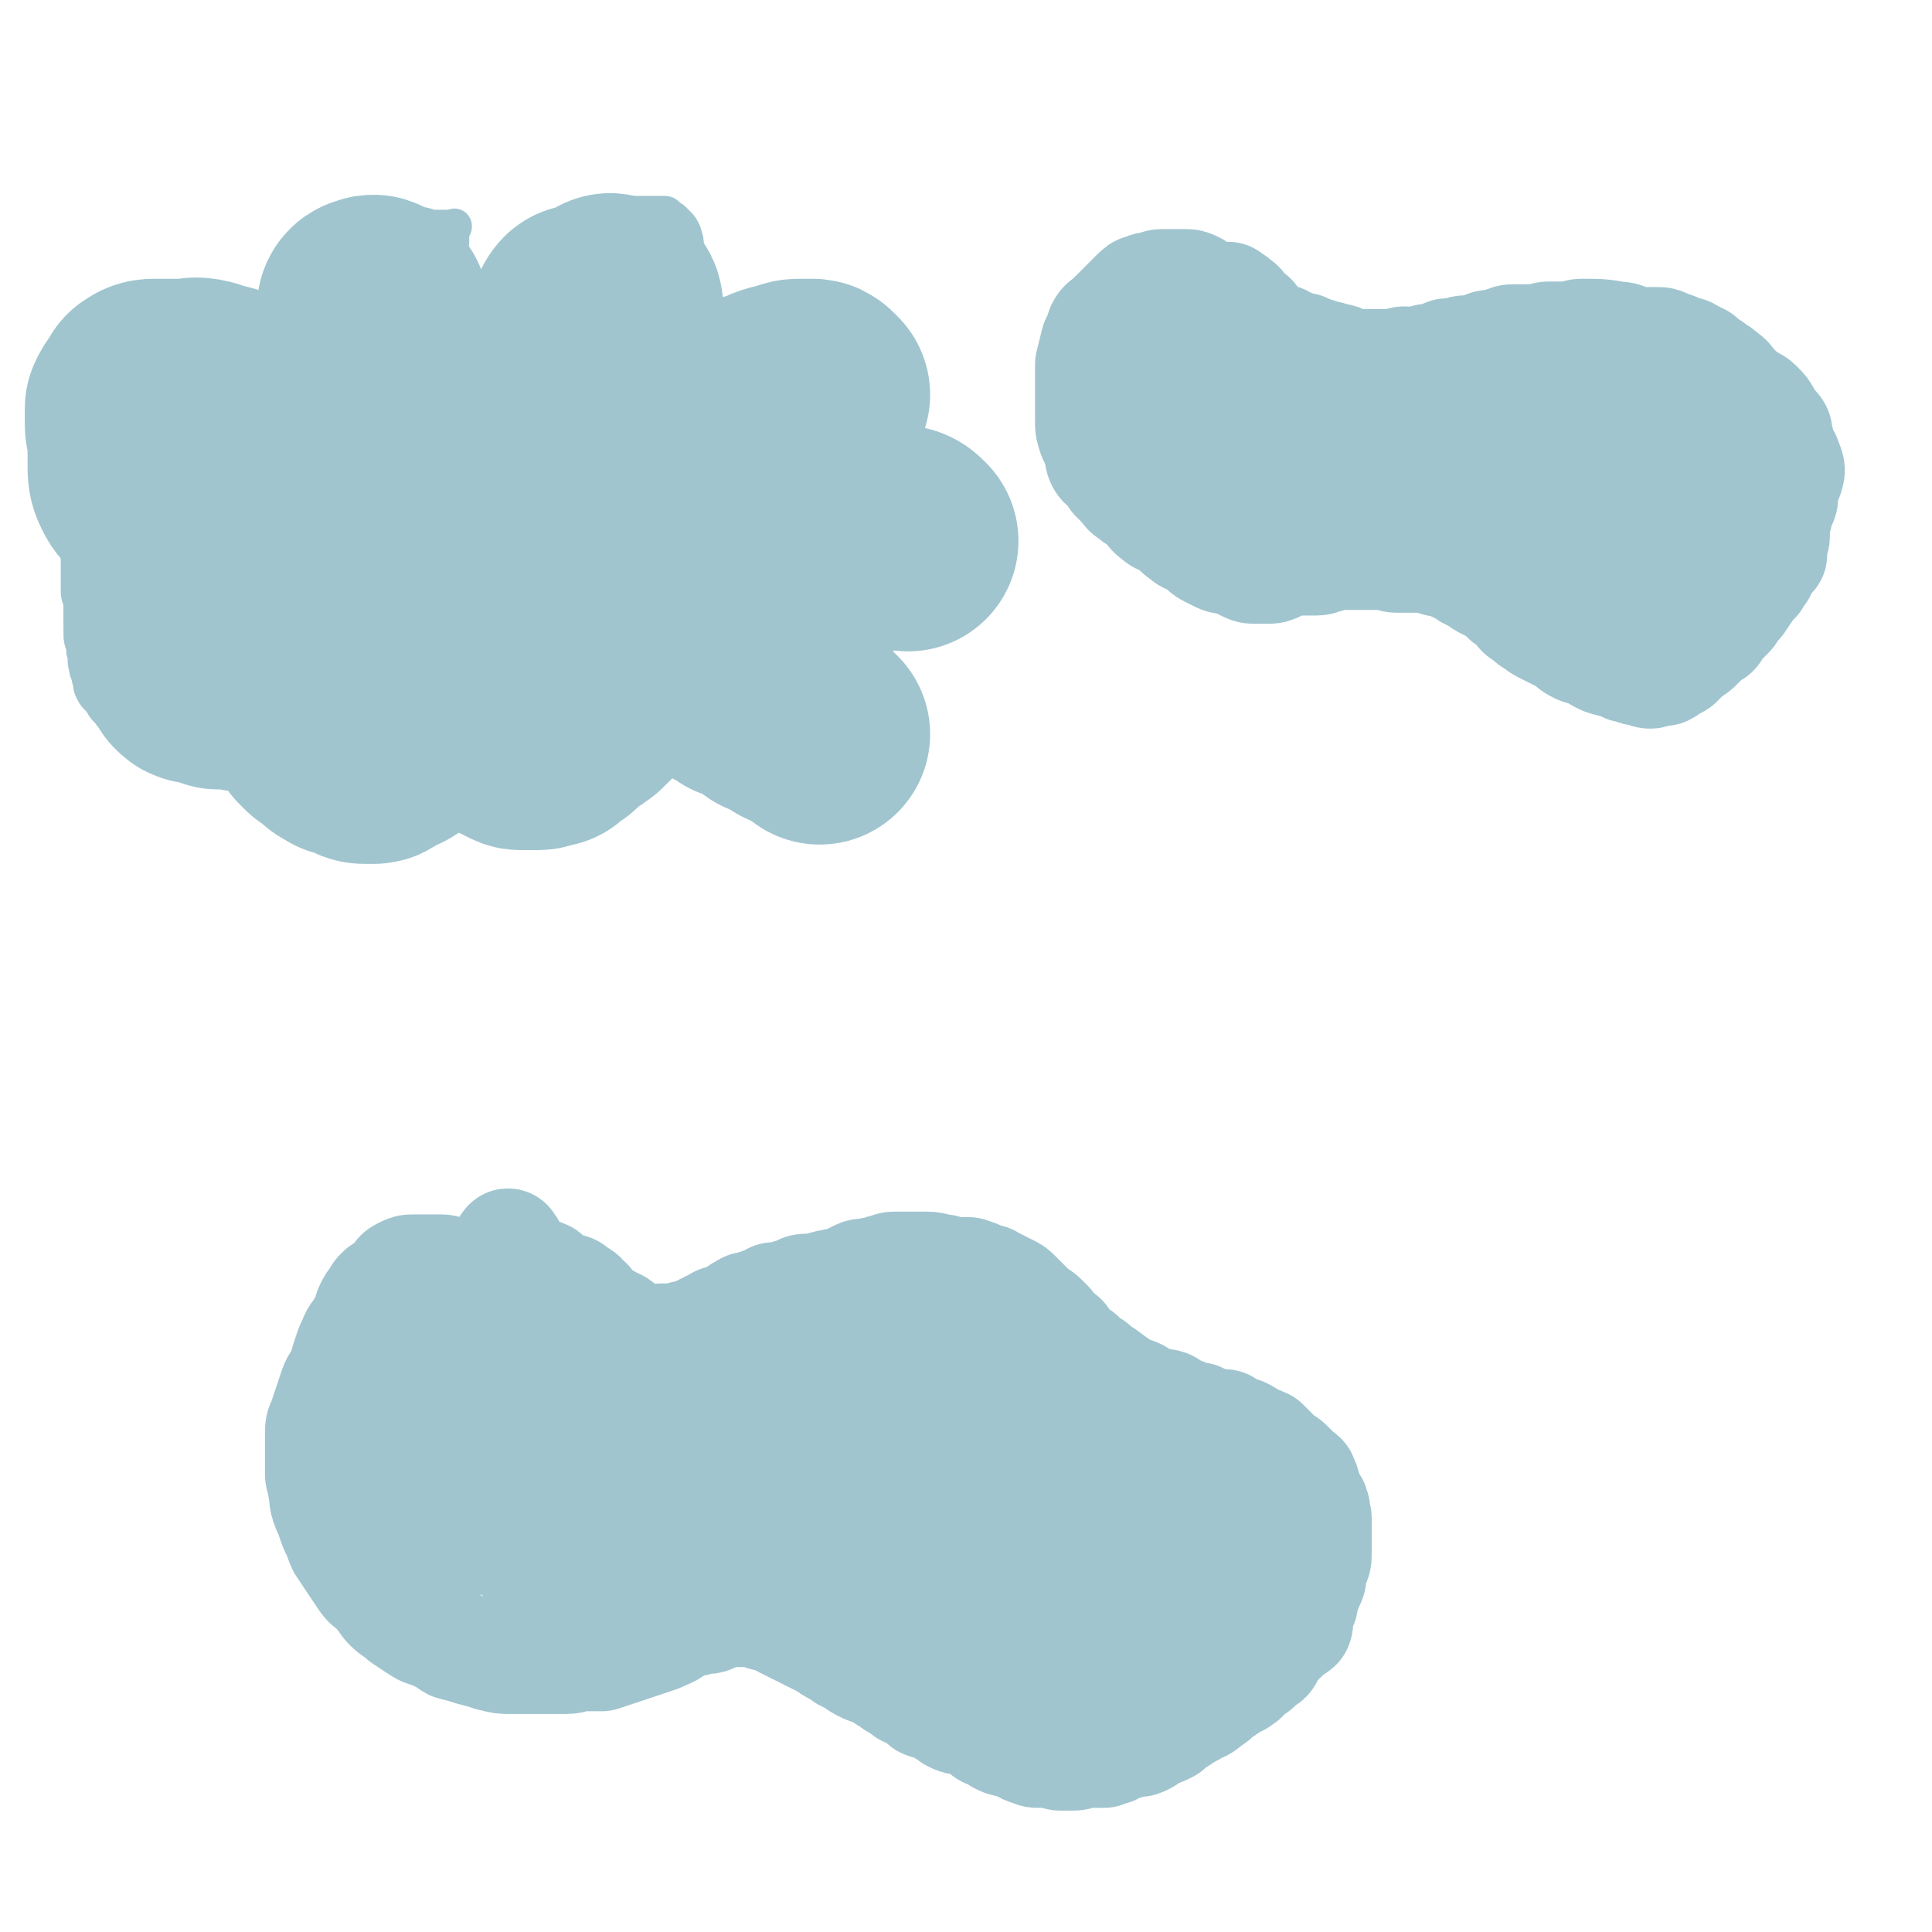 <svg viewBox='0 0 700 700' version='1.1' xmlns='http://www.w3.org/2000/svg' xmlns:xlink='http://www.w3.org/1999/xlink'><g fill='none' stroke='#A0C5CF' stroke-width='12' stroke-linecap='round' stroke-linejoin='round'><path d='M98,135c-1,-1 -1,-1 -1,-1 -1,-1 -1,-1 -2,-2 -1,-1 -1,-1 -1,-2 -1,-1 0,-1 0,-2 0,-2 -1,-3 0,-5 3,-6 4,-6 7,-13 2,-4 0,-5 1,-9 1,-3 3,-3 5,-5 3,-3 3,-3 6,-6 4,-2 4,-3 8,-4 2,-1 2,1 5,0 5,-1 5,-2 10,-3 3,-1 3,-1 6,-1 3,0 3,0 6,0 2,0 2,-1 4,-1 3,0 3,1 5,1 1,0 1,0 3,0 1,0 1,0 3,0 1,0 2,-1 2,0 0,1 -1,1 -1,2 0,2 0,2 0,4 0,1 -1,1 -1,3 0,2 0,2 -1,5 0,1 0,1 -1,3 0,2 0,2 -1,4 -1,2 -1,2 -1,4 -1,0 -1,0 -1,1 0,0 0,1 0,2 0,0 0,0 0,1 0,0 0,0 0,1 0,0 0,0 0,1 1,0 1,0 2,1 1,0 1,0 2,-1 2,0 2,-1 4,-2 2,-1 2,-1 5,-3 3,-2 3,-2 7,-4 3,-3 3,-3 7,-6 3,-3 3,-3 7,-5 3,-3 3,-3 6,-5 3,-3 3,-3 6,-5 3,-2 3,-2 6,-4 2,-1 2,-1 5,-2 3,0 3,-1 6,-1 3,0 3,1 5,1 3,0 3,0 6,0 2,0 2,0 5,0 2,0 2,0 4,0 1,0 1,1 3,2 1,1 1,1 2,2 1,1 1,1 2,3 1,3 1,3 1,5 0,4 0,4 -1,7 -1,4 -1,4 -2,7 0,4 0,4 -1,7 -1,3 -1,3 -2,6 -1,4 -1,3 -3,6 0,3 0,3 -1,5 -1,1 -1,1 -2,3 0,0 -1,0 -1,1 0,0 0,0 0,1 0,0 0,0 0,1 0,0 0,0 0,0 0,0 0,0 1,0 1,0 1,0 2,0 1,0 1,0 2,-1 2,-1 2,-1 4,-2 2,-1 2,-1 5,-2 3,-1 3,-1 7,-3 4,-2 4,-2 8,-4 3,-1 3,-2 6,-3 2,-1 2,-1 5,-2 3,-1 3,-1 6,-2 2,-1 2,-1 5,-1 3,0 3,0 6,0 3,0 3,0 5,0 3,0 3,0 5,1 3,1 3,1 5,2 2,1 2,1 4,2 3,1 3,1 5,2 2,1 2,1 3,3 1,2 1,2 2,4 1,2 1,2 2,3 1,2 2,1 2,3 1,1 0,2 0,3 0,2 1,2 1,4 0,1 0,1 -1,2 -1,1 -1,1 -1,2 -1,1 -1,1 -1,2 -1,2 -1,2 -2,3 -1,1 -1,1 -2,2 -1,2 -1,2 -2,3 -1,1 -1,1 -2,1 -2,2 -2,2 -4,3 -2,1 -2,0 -4,1 -2,1 -2,1 -4,2 -2,1 -2,1 -5,2 -1,1 -2,0 -3,1 -3,1 -3,2 -6,2 -1,1 -1,0 -2,0 -2,0 -3,0 -4,0 -1,0 -1,1 -2,1 -1,0 -1,0 -1,0 -1,0 -1,0 -1,0 -1,0 -2,0 -2,0 0,0 0,-1 1,-1 2,0 2,0 4,0 2,0 2,-1 4,-1 2,-1 2,0 5,-1 2,0 2,-1 4,-1 3,0 3,1 6,1 3,1 3,0 6,0 4,0 4,1 7,1 4,1 4,1 7,1 4,1 4,0 7,0 2,0 2,1 4,2 2,1 2,2 4,3 1,1 1,0 2,1 2,1 2,1 2,3 1,2 1,2 1,4 1,2 1,2 1,5 0,3 0,3 0,5 0,3 0,3 -1,6 -1,4 0,4 -1,7 -2,4 -2,3 -4,6 -2,3 -2,4 -3,6 -3,4 -3,4 -5,7 -2,2 -2,2 -4,4 -1,2 -1,2 -3,4 0,1 0,1 -2,2 -1,0 -1,0 -2,1 -1,0 -1,0 -3,-1 -1,0 -1,0 -2,-1 -1,0 -1,-1 -3,-2 -1,-1 -1,-1 -3,-2 -1,-1 -1,-1 -3,-2 -1,-1 -1,0 -2,-2 -1,0 -1,-1 -2,-2 -1,-1 -1,-1 -3,-2 -1,0 -1,0 -2,-1 -1,0 -1,0 -2,0 -1,-1 -1,-1 -2,-2 0,0 0,0 -1,-1 0,0 0,0 -1,-1 0,0 0,0 -1,0 0,0 -1,0 0,0 0,0 1,0 2,0 0,0 0,0 1,1 1,0 2,0 3,1 1,1 1,1 3,3 1,1 2,0 4,2 1,1 1,2 3,3 1,2 1,2 3,4 1,2 1,2 2,4 0,1 1,1 1,2 1,1 1,1 1,3 0,2 -1,2 -1,4 0,2 0,2 -1,4 -1,3 -1,3 -3,5 -2,4 -2,4 -4,7 -2,3 -2,3 -5,7 -2,3 -2,3 -6,6 -3,2 -3,2 -6,5 -4,2 -3,3 -7,5 -2,1 -2,1 -5,2 -2,1 -2,0 -5,1 -2,1 -2,1 -5,1 -2,0 -2,0 -5,-1 -2,-1 -2,-1 -4,-2 -2,-1 -2,-1 -4,-2 -2,-2 -2,-2 -4,-4 -2,-1 -2,-1 -4,-3 -2,-2 -1,-2 -3,-5 -1,-2 -1,-2 -3,-4 -1,-2 -2,-2 -3,-4 -1,-2 0,-2 -1,-4 0,-1 0,-1 -1,-3 0,-1 -1,-1 -1,-2 0,0 0,0 0,-1 0,0 0,0 0,0 0,0 -1,0 -1,0 0,1 0,1 0,1 0,1 0,1 0,1 0,2 0,2 -1,3 -1,2 -1,2 -2,4 -1,2 -1,2 -2,4 -1,2 -1,2 -3,4 -3,3 -3,3 -5,5 -3,3 -3,3 -5,5 -3,2 -3,2 -5,4 -3,2 -3,2 -5,4 -2,2 -2,2 -4,3 -2,1 -2,1 -4,2 -2,1 -2,1 -4,2 -2,1 -2,1 -3,1 -2,0 -2,0 -3,0 -2,0 -2,0 -4,-1 -3,-1 -3,-2 -4,-3 -2,-2 -2,-2 -3,-5 -2,-2 -2,-2 -3,-5 -1,-3 -1,-3 -2,-7 -1,-3 -1,-3 -1,-7 0,-3 0,-3 0,-6 0,-3 1,-3 1,-6 1,-2 0,-2 1,-5 1,-1 1,-1 2,-2 1,-2 0,-2 1,-3 0,-1 1,-1 1,-2 0,-1 0,-1 0,-1 0,0 1,0 2,0 0,0 0,0 0,0 0,1 0,1 0,2 0,1 1,1 1,2 0,2 0,2 0,3 1,6 1,6 1,11 0,5 0,5 -1,9 -1,4 -1,4 -2,7 -2,3 -3,4 -6,6 -3,2 -3,1 -6,2 -3,1 -3,1 -6,2 -3,1 -3,2 -6,2 -2,1 -2,0 -5,0 -3,0 -3,1 -6,1 -3,0 -4,0 -6,-1 -4,-1 -3,-2 -6,-4 -3,-1 -3,0 -6,-1 -3,-1 -3,0 -6,-1 -3,-1 -2,-2 -5,-3 -1,-1 -2,-1 -3,-1 -3,-2 -3,-2 -6,-3 -1,-1 -1,-2 -1,-3 -2,-2 -2,-2 -4,-4 -1,-2 -1,-2 -2,-4 -2,-3 -1,-3 -2,-5 -1,-3 -1,-3 -2,-5 -1,-2 -1,-3 -2,-5 0,-2 -1,-2 -1,-5 -1,0 0,0 0,-1 0,-1 0,-1 1,-3 0,-1 0,-1 0,-3 0,0 0,0 0,-1 0,0 0,0 1,0 1,-1 1,-1 2,-1 0,-1 0,0 1,0 0,0 0,-1 1,-1 0,0 1,0 2,1 1,0 1,0 2,0 1,0 1,0 2,1 0,0 0,0 1,0 0,0 0,0 1,1 0,1 1,1 1,2 0,1 0,1 0,2 0,2 -1,1 -2,3 -1,3 -1,3 -2,5 -2,3 -2,3 -4,5 -1,2 -2,2 -4,4 -2,2 -2,2 -4,4 -2,2 -2,2 -4,4 -3,1 -3,1 -5,2 -2,1 -2,1 -4,1 -3,0 -3,0 -6,0 -3,0 -3,0 -5,0 -3,0 -3,0 -5,0 -3,0 -3,0 -5,-1 -2,-1 -2,-1 -5,-2 -2,-1 -3,-1 -5,-2 -1,-1 -1,-1 -3,-3 -1,-1 -1,-2 -3,-4 -1,-1 -1,-1 -2,-3 -1,-2 0,-2 -1,-4 0,-2 -1,-2 -1,-4 -1,-3 0,-3 -1,-6 0,-3 -1,-3 -1,-6 0,-3 0,-3 0,-6 0,-2 0,-2 0,-5 0,-2 -1,-2 -1,-5 0,-3 0,-3 0,-6 0,-3 0,-3 0,-6 0,-2 1,-2 1,-4 0,-2 -1,-2 0,-5 0,-1 1,-1 2,-3 1,-1 0,-1 1,-3 1,-2 1,-2 2,-3 1,-1 1,-1 3,-2 1,-1 1,-1 3,-2 2,-1 2,0 4,-1 1,0 1,0 3,-1 1,-1 1,0 3,-1 1,0 1,-1 3,-1 1,0 1,0 2,0 2,0 1,-1 3,-1 1,0 1,0 2,0 2,0 2,0 3,0 2,0 2,0 3,0 1,0 1,0 2,0 1,0 1,0 2,0 1,0 1,0 2,0 1,0 1,0 2,0 1,0 1,0 2,0 1,0 1,0 1,0 1,0 1,0 2,0 1,0 1,0 1,0 1,0 1,0 1,0 1,0 1,0 1,0 '/><path d='M73,177c-1,-1 -1,-1 -1,-1 -2,-1 -2,-2 -4,-2 -1,-1 -2,0 -3,0 -1,0 -1,-1 -2,-1 -2,-1 -2,-1 -3,-1 -2,-1 -3,0 -4,-1 -2,-1 -1,-2 -3,-3 -2,-2 -3,-1 -4,-2 -4,-3 -4,-4 -8,-8 -2,-2 -2,-2 -3,-6 -2,-3 -1,-3 -2,-7 0,-2 0,-2 0,-5 0,-2 0,-2 0,-5 0,0 1,0 1,-1 3,-4 3,-4 5,-8 0,-1 -1,-1 -1,-2 0,0 0,0 0,0 1,0 1,0 1,-1 1,-1 1,-2 2,-3 0,-1 1,0 1,0 2,0 2,-1 3,-1 1,-1 1,-1 3,-1 1,-1 1,-1 1,-1 1,-1 1,0 2,0 2,0 2,-1 3,-1 2,0 2,0 3,0 2,0 2,0 4,0 1,0 1,1 2,1 3,1 3,0 5,0 1,0 1,0 3,0 '/></g>
<g fill='none' stroke='#A0C5CF' stroke-width='80' stroke-linecap='round' stroke-linejoin='round'><path d='M138,148c-1,-1 -1,-1 -1,-1 -1,-1 -1,-2 -1,-2 0,0 1,0 1,0 10,0 10,0 20,1 6,1 6,1 13,3 6,1 7,0 12,3 2,1 3,2 4,5 1,4 1,5 0,10 -1,4 -1,4 -4,8 -2,4 -2,4 -5,7 -2,3 -2,3 -5,5 -3,2 -3,1 -6,2 -2,1 -2,2 -4,2 -2,0 -3,0 -5,-1 -2,-2 -2,-2 -3,-5 -1,-4 0,-4 -1,-7 -1,-3 -2,-3 -2,-6 -1,-2 -1,-3 0,-5 1,-2 1,-2 3,-4 4,-2 4,-2 9,-3 4,-1 4,-1 8,0 2,1 2,1 4,3 0,1 0,2 0,3 0,1 -1,1 -1,2 -1,1 -1,1 -2,1 0,1 0,1 -1,1 0,0 0,-1 0,-1 -1,0 -2,0 -2,0 -1,0 -1,-1 -2,-1 -1,-1 -1,-1 -1,-2 -1,0 0,-1 -1,-2 0,0 0,0 -1,0 0,0 0,0 -1,-1 0,0 0,0 0,-1 -1,-1 -1,-1 -1,-1 -1,-1 0,-1 0,-1 0,-1 -1,-1 -1,-1 -1,-1 -1,-1 -1,-2 0,-1 0,-1 0,-3 0,-1 -1,-1 -1,-2 0,-2 0,-2 0,-3 0,-1 0,-1 0,-3 0,-1 -1,-1 -2,-2 -1,-2 -1,-2 -2,-3 0,-1 0,-1 -1,-2 -1,-1 -1,0 -2,-1 0,0 -1,0 -1,-1 0,0 0,-1 1,-1 0,0 0,0 0,0 '/><path d='M137,112c-1,-1 -1,-1 -1,-1 -1,-1 -1,0 -2,0 -1,0 -1,1 -1,1 '/><path d='M202,137c-1,-1 -2,-1 -1,-1 0,-1 1,-1 1,-1 0,0 0,0 0,-1 0,-1 0,-1 0,-2 0,-1 1,-1 1,-2 0,-1 0,-1 1,-2 0,-1 0,-1 1,-1 0,0 0,0 1,0 0,-1 -1,-1 -1,-2 0,-1 1,0 1,-1 0,-1 0,-1 0,-2 0,0 0,0 1,-1 0,0 0,0 0,0 1,-1 1,-1 2,-1 0,-1 0,-1 0,-1 0,-1 1,0 1,-1 0,0 0,0 0,0 0,-1 0,-1 0,-2 0,-1 1,-2 1,-2 0,0 0,1 0,1 0,1 0,1 0,1 0,1 -1,1 -1,1 0,0 0,0 0,1 0,0 0,1 0,0 0,0 0,-1 1,-1 1,0 1,0 2,0 1,0 0,-1 1,-1 0,0 1,0 1,0 0,0 0,-1 0,-1 0,-1 0,-1 0,-1 1,0 1,0 2,0 0,0 0,0 1,-1 1,0 1,0 1,-1 1,0 1,-1 1,-1 1,-1 1,-1 1,-1 1,0 1,1 1,1 0,1 -1,0 -1,1 -1,1 -1,1 -1,2 -1,1 -1,1 -1,2 -2,2 -2,2 -3,4 -2,3 -2,3 -2,5 -1,2 0,3 -1,5 -1,2 -2,1 -3,4 -1,1 0,1 -1,3 -1,1 -1,0 -2,1 -1,1 -1,1 -1,1 0,1 0,1 0,2 0,0 0,0 -1,0 -1,0 -1,0 -1,0 -1,0 -1,0 -1,1 0,0 0,1 0,1 0,1 -1,1 -1,1 0,1 0,1 0,1 0,0 1,0 1,0 '/><path d='M297,143c-1,-1 -1,-1 -1,-1 -1,-1 -1,-1 -2,-1 -1,0 -1,0 -1,0 -1,0 -1,0 -2,0 -3,0 -3,0 -5,1 -5,1 -5,1 -9,3 -4,1 -4,1 -7,2 -3,1 -3,0 -5,1 -2,1 -2,2 -4,2 -2,2 -2,2 -4,2 -1,1 -1,-1 -1,-1 -1,0 -1,1 -2,1 -1,1 -1,1 -2,1 0,0 0,0 0,0 -1,0 -1,0 -2,0 0,0 0,0 -1,1 0,0 0,0 -1,1 -1,0 -1,0 -2,1 -1,0 -1,1 -2,2 0,0 0,0 0,0 '/><path d='M329,196c-1,-1 -1,-1 -1,-1 -1,-1 -2,-1 -3,-1 -1,0 -1,-1 -3,-1 -2,0 -2,0 -5,0 -5,0 -5,0 -10,0 -3,0 -3,1 -7,1 -6,1 -6,0 -12,0 -4,0 -4,0 -9,0 -4,0 -4,0 -8,0 -3,0 -3,0 -6,0 -3,0 -3,0 -6,0 -2,0 -2,0 -4,-1 '/><path d='M297,266c-1,-1 -1,-1 -1,-1 -2,-1 -2,-1 -3,-2 -1,-1 -1,-1 -2,-1 -1,-1 -1,0 -2,-1 -3,-1 -2,-1 -4,-2 -3,-2 -3,-2 -6,-3 -3,-2 -3,-3 -6,-5 -2,-1 -2,0 -5,-1 -2,-2 -2,-2 -5,-3 -2,-1 -2,-1 -4,-2 -2,-2 -2,-1 -5,-3 -1,-1 -1,-2 -2,-3 -2,-2 -2,-2 -3,-3 -2,-3 -2,-3 -4,-5 '/><path d='M241,211c-1,-1 -1,-1 -1,-1 -2,-1 -2,0 -3,0 -1,0 -1,0 -1,0 0,0 0,1 0,1 -1,2 -2,2 -3,4 0,1 0,1 0,3 0,2 -1,2 -1,3 -1,6 -1,6 -2,12 -1,3 -1,3 -3,7 0,2 0,2 -1,4 0,0 0,1 -1,1 0,0 0,0 -1,0 0,0 0,0 -1,1 0,1 0,1 -1,2 0,0 -1,0 -2,1 -1,0 -1,1 -2,2 -1,1 -1,1 -2,2 -1,1 -1,1 -2,2 -1,1 -1,1 -2,2 -2,1 -1,1 -3,2 -1,0 -1,0 -2,1 -1,1 -1,1 -2,2 -1,1 -1,1 -2,2 -1,0 -1,0 -2,1 -1,1 -1,1 -2,2 -1,0 -1,0 -2,0 -1,0 -1,1 -2,1 -1,0 -1,0 -2,0 0,0 0,0 -1,0 -1,0 -1,0 -3,0 -1,0 -1,0 -2,-1 -1,0 -1,0 -2,-1 -1,0 -1,0 -2,-1 -2,-1 -2,-1 -4,-2 -1,-1 -1,-1 -3,-2 -1,-1 -1,0 -3,-1 0,-1 0,-1 -1,-2 -1,-1 -1,-1 -1,-1 -1,-1 -1,-1 -1,-2 -1,-1 -1,-1 -1,-1 -1,-1 -1,-1 -1,-2 0,-1 -1,-1 -1,-2 0,0 0,-1 0,-1 0,0 -1,0 -1,0 0,0 0,-1 0,-1 0,-1 -1,-1 -1,-1 -1,-1 -1,-1 -1,-1 -1,-1 0,-1 0,-1 0,-1 -1,-1 -1,-1 0,0 0,0 0,0 0,-1 -1,-1 -1,-1 -1,0 0,-1 -1,-1 0,0 0,0 0,0 -1,0 -1,0 -2,1 -1,1 -1,1 -1,2 -1,0 -1,0 -2,1 -1,1 0,2 -1,3 0,1 -1,1 -1,2 -1,1 0,1 -1,2 -1,1 -1,1 -2,2 -1,1 -1,1 -1,2 -1,2 0,2 -1,3 0,1 -1,0 -1,1 -1,1 0,2 -1,3 -1,1 -1,0 -2,1 -1,1 -1,1 -1,2 -1,1 0,2 -1,2 -1,1 -1,0 -2,0 -1,0 -1,1 -1,1 -1,1 -1,0 -2,1 -1,0 -1,1 -1,1 -1,1 -1,1 -2,1 -1,0 -1,0 -2,0 -2,0 -2,0 -3,-1 -2,-1 -2,-1 -3,-1 -2,-1 -2,0 -3,-1 -2,-1 -2,-1 -3,-2 -1,-1 -1,-1 -2,-2 -1,-1 -1,-1 -2,-1 -1,-1 -1,-1 -2,-2 -1,-2 -1,-2 -2,-3 -1,-2 -2,-2 -2,-3 -1,-2 0,-2 -1,-5 0,-1 -1,-1 -1,-3 0,0 0,0 0,0 0,-2 0,-2 0,-4 0,0 0,0 0,0 0,-2 0,-2 0,-4 0,-1 1,0 1,-1 0,-1 0,-1 0,-1 0,-1 1,-1 1,-2 1,-1 1,-1 1,-2 0,-1 0,-1 0,-1 0,-1 1,-1 1,-1 0,-1 0,-1 0,-1 -1,1 -1,1 -1,2 -2,1 -1,2 -3,3 -1,2 -1,2 -2,3 -3,3 -3,3 -6,5 -1,0 -2,0 -4,1 -1,0 -1,1 -3,1 -2,0 -2,0 -4,0 -2,0 -2,0 -4,-1 -3,0 -3,0 -7,0 -2,-1 -2,-1 -4,-2 -2,0 -2,0 -3,0 -1,0 -1,0 -2,-1 0,0 0,0 0,-1 -1,-1 -1,-1 -1,-1 -1,-1 -1,-1 -1,-1 -1,-1 0,-1 -1,-2 0,-1 0,-1 -1,-2 0,-1 0,-2 0,-3 0,-1 0,-1 -1,-3 0,-1 0,-1 -1,-2 0,-1 0,-1 0,-2 0,-1 -1,-1 -1,-2 0,0 0,0 0,-1 0,-1 0,-1 0,-2 0,-1 1,-1 1,-2 0,-1 0,-1 0,-2 0,-1 0,-1 1,-2 0,-1 0,-1 1,-2 1,-1 1,-1 2,-2 0,-1 0,-1 1,-2 0,-1 0,-1 1,-2 1,-1 1,-1 2,-2 0,-1 0,-1 1,-2 1,-1 1,-1 2,-2 1,-1 1,-1 2,-2 2,-1 2,-1 4,-2 1,0 1,0 3,0 2,0 2,-1 4,-1 2,0 2,1 5,1 2,0 2,0 4,0 2,0 2,0 4,0 2,0 2,1 5,1 1,0 1,0 2,0 0,0 0,0 1,1 1,1 0,1 1,2 0,0 1,0 2,0 0,0 0,1 -1,1 -1,1 -2,0 -3,0 -1,0 -1,-1 -2,-1 -1,-1 -2,0 -3,-1 -5,-2 -5,-2 -10,-4 -4,-2 -4,-1 -7,-3 -3,-1 -3,-2 -6,-3 -3,-2 -3,-2 -6,-3 -4,-1 -4,-1 -8,-2 -3,-1 -3,-1 -6,-3 -3,-2 -3,-2 -6,-4 -2,-2 -2,-2 -3,-4 -1,-2 -1,-3 -1,-5 0,-3 0,-3 0,-5 0,-3 0,-3 0,-5 0,-3 -1,-3 -1,-5 0,-2 0,-2 0,-3 0,-2 0,-2 0,-3 1,-2 1,-2 2,-3 1,-1 1,-1 2,-1 0,-1 -1,-2 0,-2 1,-1 2,-1 3,-1 2,0 2,0 3,0 4,0 4,0 8,0 3,0 3,-1 7,0 3,1 3,1 7,2 3,1 3,1 6,2 3,1 3,1 6,2 2,1 2,1 4,2 1,1 1,1 2,1 '/></g>
<g fill='none' stroke='#A0C5CF' stroke-width='40' stroke-linecap='round' stroke-linejoin='round'><path d='M185,452c-1,-1 -1,-2 -1,-1 -1,0 0,1 0,3 0,1 0,1 0,3 0,1 0,1 0,3 0,1 0,1 0,2 0,2 1,2 1,4 0,2 0,2 1,3 0,2 1,2 2,3 1,2 0,2 2,4 1,1 2,1 4,3 4,3 3,4 8,7 3,1 3,0 6,1 3,1 2,1 5,2 2,0 2,0 5,0 0,0 0,0 1,0 1,0 1,0 2,0 1,0 1,0 3,0 2,0 2,0 4,-1 2,0 2,0 4,-1 2,-1 2,0 4,-1 2,0 2,-1 4,-1 2,0 2,0 4,0 2,0 2,0 4,-1 2,0 2,0 4,-1 2,-1 2,-1 4,-2 2,-1 2,-1 4,-2 1,-1 1,0 3,-1 2,-1 2,-1 4,-2 1,-1 1,-1 3,-2 1,-1 1,0 3,-1 1,0 1,0 3,-1 1,0 1,0 3,-1 1,-1 1,-1 3,-1 2,0 2,0 4,-1 1,0 1,0 3,-1 1,0 1,-1 3,-1 2,0 2,0 4,0 2,0 1,-1 3,-1 2,-1 2,0 4,-1 2,0 2,0 4,-1 2,-1 2,-1 4,-2 2,-1 2,0 5,-1 2,0 2,0 4,-1 2,0 2,-1 4,-1 2,0 2,0 4,0 2,0 2,0 4,0 2,0 2,0 4,0 3,0 3,1 6,1 3,1 3,1 5,1 2,0 2,0 4,0 3,1 3,1 5,2 2,1 2,0 3,1 2,1 2,1 4,2 1,1 1,1 2,1 2,1 2,1 3,2 1,1 1,1 2,2 2,2 2,2 3,3 1,1 1,1 2,2 2,1 2,1 3,2 1,1 1,1 2,2 1,2 1,2 2,3 1,1 2,1 3,2 1,1 0,2 1,3 1,1 2,1 3,2 2,1 2,1 3,2 2,2 2,2 4,3 2,2 2,2 4,3 4,3 4,3 7,5 3,2 3,1 5,2 3,2 3,2 5,3 3,1 3,0 6,1 2,1 1,1 3,2 3,1 3,1 5,2 2,1 3,0 4,1 3,1 2,2 4,2 2,1 2,0 3,0 2,0 2,0 3,1 2,1 2,2 3,2 1,1 1,0 2,0 2,1 2,1 3,2 2,1 3,1 5,2 2,2 2,2 4,4 1,1 1,1 2,2 2,1 2,1 3,2 2,2 2,2 3,3 1,1 2,1 2,2 1,2 1,2 1,4 1,1 1,1 1,3 1,0 1,1 1,1 1,1 1,1 1,2 1,1 0,1 0,2 0,1 1,1 1,2 0,2 0,2 0,3 0,2 0,2 0,4 0,1 0,1 0,3 0,1 0,1 0,2 0,3 0,3 -1,5 -1,2 -1,3 -1,5 -1,3 -2,3 -2,5 -1,2 -1,2 -1,4 -1,2 -2,2 -2,3 -1,2 1,3 0,5 -1,1 -2,1 -3,2 -1,1 -1,1 -2,2 -1,1 -2,1 -2,2 -1,1 -1,1 -2,2 -1,1 -1,2 -1,2 -1,2 -1,2 -2,2 -2,2 -2,2 -3,3 -2,1 -2,1 -4,3 -1,0 0,1 -1,1 -2,2 -2,1 -4,2 -2,2 -2,2 -4,3 -2,2 -2,2 -5,4 -2,2 -2,1 -5,3 -2,1 -2,1 -5,3 -2,1 -2,1 -4,3 -2,1 -2,1 -5,2 -2,1 -2,2 -5,3 -2,0 -2,0 -5,1 -3,0 -3,1 -5,2 -2,0 -2,0 -3,1 -2,0 -2,0 -4,0 -2,0 -2,0 -3,0 -2,0 -2,1 -4,1 -1,0 -1,0 -3,0 -1,0 -1,0 -2,0 -1,0 -1,-1 -3,-1 -1,0 -1,0 -2,0 -1,0 -1,0 -3,0 -1,0 -1,0 -3,-1 -1,0 -1,0 -2,-1 -1,0 -1,-1 -3,-1 -1,-1 -1,0 -3,-1 -1,0 -1,0 -3,-1 -1,-1 -2,-1 -3,-2 -2,0 -2,-1 -3,-2 -2,-1 -2,-1 -4,-2 -1,0 -1,0 -3,-1 -2,0 -2,0 -4,-1 -1,-1 -1,-1 -3,-2 -1,-1 -1,-1 -3,-2 -2,-1 -2,0 -4,-1 -1,-1 -1,-2 -2,-3 -2,-1 -2,0 -4,-1 -1,0 -1,-1 -3,-2 -2,-1 -2,-1 -3,-2 -2,-1 -2,-1 -3,-2 -2,-1 -2,-1 -3,-2 -2,0 -2,0 -4,-1 -2,-1 -2,-1 -3,-2 -2,-1 -2,-1 -4,-2 -1,-1 -1,-1 -3,-2 -2,-1 -2,-1 -3,-2 -2,-1 -2,-1 -4,-2 -2,-1 -2,-1 -4,-2 -2,-1 -2,-1 -4,-2 -2,-1 -2,-1 -4,-2 -2,-1 -1,-1 -4,-2 -2,-1 -2,0 -4,-1 -3,-1 -2,-1 -5,-1 -2,0 -2,0 -4,0 -2,0 -3,0 -4,0 -3,0 -3,1 -5,2 -2,1 -2,0 -5,1 -3,1 -3,0 -7,2 -2,1 -2,2 -5,3 -2,1 -2,1 -5,2 -3,1 -3,1 -6,2 -3,1 -3,1 -6,2 -3,1 -3,1 -6,2 -3,0 -3,0 -7,0 -3,0 -3,1 -6,1 -3,0 -3,0 -7,0 -3,0 -3,0 -6,0 -3,0 -3,0 -7,0 -3,0 -3,0 -7,-1 -3,-1 -3,-1 -7,-2 -3,-1 -3,-1 -7,-2 -2,-1 -2,-2 -5,-3 -3,-2 -4,-1 -7,-3 -3,-2 -3,-2 -6,-4 -2,-2 -3,-2 -5,-4 -2,-2 -2,-3 -4,-5 -2,-3 -3,-2 -5,-5 -2,-3 -2,-3 -4,-6 -2,-3 -2,-3 -4,-6 -1,-2 -1,-3 -2,-5 -1,-2 -1,-2 -2,-5 -1,-3 -1,-2 -2,-5 -1,-3 0,-3 -1,-6 0,-3 -1,-3 -1,-5 0,-3 0,-3 0,-5 0,-2 0,-2 0,-4 0,-3 0,-3 0,-5 0,-3 0,-3 1,-5 1,-3 1,-3 2,-6 1,-3 1,-3 2,-6 1,-3 2,-3 3,-5 1,-4 1,-4 2,-7 1,-3 1,-3 2,-5 1,-3 2,-3 3,-5 1,-2 1,-2 2,-3 1,-2 0,-2 1,-4 1,-2 1,-2 2,-3 1,-2 1,-2 2,-3 1,-1 2,-1 3,-2 1,-1 1,-1 2,-2 2,-2 1,-2 3,-3 2,-1 2,-1 4,-1 2,0 2,0 3,0 2,0 2,0 3,0 1,0 1,0 2,0 1,0 1,0 2,0 2,0 2,1 3,1 1,0 1,0 2,0 2,0 2,0 3,1 1,1 1,1 2,2 1,1 1,1 2,1 2,1 3,1 4,2 '/><path d='M173,524c-1,-1 -1,-1 -1,-1 -1,-2 -1,-2 -2,-4 -1,-1 -1,-1 -2,-2 -1,-1 -1,-1 -1,-2 -1,-2 -1,-2 -2,-4 -1,-2 -1,-2 -2,-3 -1,-2 -2,-1 -2,-2 0,-1 0,-1 0,-1 0,0 -1,1 -1,1 0,1 0,1 0,1 1,2 0,3 1,5 2,3 2,3 4,6 2,4 3,3 6,7 3,5 2,5 5,9 2,4 2,4 5,7 2,2 2,3 4,4 1,1 2,0 4,0 2,0 2,0 4,-1 1,-1 1,-2 1,-3 1,-2 2,-2 2,-5 1,-2 2,-2 1,-5 0,-4 0,-4 -1,-8 -1,-2 -1,-2 -2,-4 -2,-3 -2,-3 -4,-6 -1,-2 -1,-2 -2,-4 -2,-1 -2,-1 -3,-2 -1,-1 -1,-2 -1,-2 -1,-1 -1,0 -1,0 0,1 0,1 0,2 1,7 1,7 1,13 1,11 0,11 0,22 1,6 1,6 2,12 1,3 0,3 2,6 0,2 0,3 1,4 1,0 1,0 1,-1 1,-1 1,-1 1,-2 0,-3 0,-3 -1,-6 -1,-3 -1,-3 -3,-6 -2,-6 -2,-6 -3,-13 -1,-7 -1,-7 -2,-15 -1,-5 -1,-5 -3,-9 -1,-4 0,-5 -3,-9 0,-1 -1,0 -3,-1 -1,-1 -1,-1 -2,-1 -1,0 -1,0 -3,0 -4,0 -4,0 -7,1 -2,1 -2,2 -4,4 -2,2 -2,2 -3,5 -2,3 -2,3 -3,6 -1,3 0,4 -1,7 0,5 0,5 0,9 0,6 0,6 0,11 0,4 0,4 1,8 1,2 2,2 3,4 1,3 0,4 1,6 2,1 3,0 6,-1 3,0 3,0 5,-2 2,-1 2,-1 3,-2 1,-1 2,-1 2,-3 0,-1 0,-1 0,-2 0,-5 0,-5 -1,-10 0,-4 -1,-4 -1,-8 -1,-6 -1,-6 -2,-12 0,-3 0,-3 -1,-6 -2,-3 -2,-3 -4,-5 -1,-1 -1,-1 -4,-2 -2,0 -2,0 -4,1 -4,0 -4,0 -7,1 -2,0 -2,0 -5,1 -1,0 -1,1 -1,2 -1,0 0,0 0,0 2,4 3,4 4,8 3,7 2,8 4,15 3,5 2,6 6,9 4,4 5,3 10,5 4,1 4,0 8,2 4,2 4,2 8,4 3,1 3,1 6,3 4,1 4,1 8,2 3,1 3,1 7,1 3,0 3,0 6,0 2,0 2,0 5,0 1,0 1,1 3,1 4,1 4,0 9,1 3,0 3,1 6,1 1,0 1,0 2,0 1,0 1,0 2,0 1,0 1,0 2,0 2,0 2,0 4,0 2,0 2,-1 5,-1 2,0 2,0 5,0 3,0 3,0 5,0 4,0 4,1 7,1 4,0 4,0 8,0 4,0 4,0 7,0 4,0 4,0 7,0 4,0 4,-1 8,-1 4,0 4,0 7,0 4,0 4,0 7,-1 3,0 3,-1 6,-1 3,0 3,0 6,0 3,0 3,1 5,1 3,1 3,0 5,1 2,1 2,1 4,2 3,2 3,1 5,3 3,2 3,3 5,5 3,3 3,3 5,5 3,3 3,4 5,6 3,3 4,3 7,5 2,3 2,3 4,5 2,2 2,1 4,2 2,1 2,1 5,2 1,1 2,0 3,1 3,1 2,2 4,3 2,1 2,1 3,2 1,1 1,1 2,1 2,1 2,1 5,2 1,1 1,1 2,1 1,1 1,1 2,1 2,0 2,0 3,0 2,0 2,0 4,0 0,0 0,0 1,0 2,0 2,0 4,-1 1,-1 0,-2 1,-4 1,0 1,0 1,-1 1,-2 2,-2 2,-5 1,-2 0,-2 1,-5 1,-1 2,-1 2,-3 1,-1 0,-2 0,-4 0,-2 -1,-2 -1,-4 -1,-2 -1,-2 -2,-4 -3,-3 -3,-3 -6,-5 -4,-3 -4,-3 -8,-4 -6,-1 -6,-1 -12,-1 -6,-1 -6,0 -12,0 -5,0 -5,1 -11,1 -4,1 -4,1 -8,1 -2,1 -2,0 -4,1 -1,1 -2,1 -2,3 -1,3 -1,3 0,6 1,3 1,4 3,6 3,4 3,4 7,7 5,4 5,4 11,7 6,3 6,3 12,5 5,1 5,2 9,2 4,0 4,0 7,-1 2,0 2,0 4,-2 1,0 1,0 2,-2 1,-1 1,-1 1,-3 0,-2 0,-2 -1,-4 -1,-3 -1,-3 -3,-6 -1,-3 -1,-3 -3,-6 -3,-4 -3,-4 -7,-7 -3,-3 -3,-2 -7,-5 -2,-2 -2,-2 -5,-4 -2,-1 -2,-1 -3,-3 0,0 0,0 1,0 2,0 2,0 3,1 6,2 6,2 12,4 9,2 9,2 18,4 8,2 8,2 16,3 5,1 5,1 10,1 3,0 4,0 6,-2 2,-1 3,-2 3,-4 0,-3 0,-4 -2,-7 -1,-3 -1,-3 -3,-6 -3,-3 -3,-3 -6,-5 -3,-3 -3,-3 -7,-5 -3,-1 -3,-2 -7,-2 -4,0 -4,0 -8,1 -4,1 -4,1 -7,3 -3,2 -3,2 -4,5 -2,4 -2,4 -3,8 0,3 0,4 1,7 2,3 2,4 4,6 3,3 4,3 8,4 7,1 7,0 13,-1 5,-1 6,-1 10,-3 4,-3 4,-3 7,-7 2,-4 2,-4 2,-8 0,-3 -1,-3 -3,-6 -2,-3 -1,-3 -4,-5 -3,-3 -3,-2 -7,-4 -3,-1 -3,-2 -7,-2 -4,0 -5,-1 -9,1 -4,2 -5,2 -8,6 -5,5 -5,5 -8,12 -3,7 -3,8 -3,15 0,6 0,6 2,11 1,4 2,4 5,6 2,1 3,1 5,0 3,-1 3,-2 4,-4 1,-4 0,-4 0,-8 0,-6 0,-6 -2,-11 -2,-6 -3,-6 -6,-11 -4,-5 -3,-5 -7,-9 -4,-4 -4,-5 -9,-8 -4,-1 -4,-2 -7,-2 -3,0 -4,0 -7,2 -2,1 -3,1 -5,4 -3,4 -2,5 -4,10 -2,8 -2,8 -2,15 0,7 0,7 2,13 1,4 1,5 5,8 3,2 4,2 8,1 4,-1 5,-2 8,-6 5,-5 5,-6 8,-12 3,-6 3,-6 4,-13 1,-5 1,-5 0,-11 -1,-5 -1,-5 -3,-10 -2,-4 -2,-4 -6,-7 -3,-2 -3,-3 -7,-4 -4,-1 -4,-1 -8,0 -3,0 -4,0 -7,2 -5,3 -6,2 -10,7 -6,6 -6,7 -10,15 -3,7 -4,7 -5,15 -1,6 0,7 2,13 2,5 3,6 7,9 4,3 5,3 10,3 5,0 5,0 9,-2 3,-1 3,-2 4,-5 2,-4 2,-4 2,-8 0,-6 0,-6 -1,-11 -1,-6 -1,-6 -3,-11 -2,-6 -2,-6 -5,-11 -3,-5 -2,-6 -5,-10 -2,-4 -2,-4 -5,-6 -1,-1 -2,-2 -3,-1 -2,1 -3,1 -3,3 -1,5 -1,5 0,10 1,7 1,8 4,15 5,10 4,11 12,19 5,6 6,6 14,8 5,2 6,1 11,-1 6,-3 7,-3 12,-8 5,-5 4,-6 6,-13 2,-5 1,-5 1,-11 0,-5 1,-5 0,-11 -1,-4 -2,-4 -3,-9 -2,-3 -1,-3 -3,-7 -1,-1 -1,-2 -3,-2 -2,-1 -3,0 -4,1 -3,3 -3,4 -6,7 -5,6 -7,5 -11,13 -7,10 -7,11 -12,23 -4,8 -4,8 -7,17 -1,5 -2,5 -2,9 0,1 0,2 1,2 2,1 2,1 4,0 5,-4 5,-4 10,-8 7,-7 7,-7 13,-15 7,-8 7,-8 12,-17 3,-7 3,-7 5,-15 1,-5 2,-5 1,-9 0,-4 -1,-4 -4,-6 -1,-2 -2,-2 -4,-3 -3,-1 -3,-1 -6,-1 -4,0 -4,0 -7,2 -4,1 -4,2 -7,5 -4,4 -4,4 -7,8 -3,5 -3,5 -5,11 -1,3 -1,3 -2,6 -1,1 -1,1 -1,2 0,1 0,2 0,2 2,-1 2,-1 4,-3 2,-4 2,-4 4,-9 2,-5 1,-5 2,-10 1,-5 2,-5 2,-11 0,-4 0,-4 -2,-9 -1,-4 -1,-4 -4,-8 -4,-4 -4,-4 -9,-7 -3,-2 -4,-2 -8,-3 -3,-1 -4,-2 -7,-1 -3,0 -4,1 -6,2 -2,3 -3,3 -3,6 -1,6 -1,6 0,12 2,10 1,10 5,18 4,10 4,10 10,18 4,6 4,7 9,12 3,2 3,3 6,4 1,0 1,-1 2,-3 0,-1 1,-1 1,-3 0,-2 -1,-2 -2,-5 -1,-4 0,-4 -2,-8 -3,-7 -3,-7 -7,-13 -4,-6 -4,-6 -8,-11 -4,-4 -4,-5 -8,-7 -4,-2 -4,-2 -8,-2 -4,0 -4,-1 -7,1 -5,3 -5,4 -8,8 -5,6 -6,6 -8,14 -2,7 -2,8 -2,15 0,8 0,9 3,16 2,6 3,7 8,11 3,2 4,3 8,2 5,-1 6,-2 9,-5 5,-5 5,-6 8,-12 3,-7 3,-8 4,-16 1,-7 0,-7 -1,-15 -1,-6 -1,-6 -3,-12 -2,-5 -2,-6 -6,-11 -3,-4 -4,-4 -8,-7 -3,-2 -3,-3 -6,-4 -4,-1 -4,-2 -8,-1 -4,1 -5,1 -7,3 -3,3 -3,4 -4,7 0,6 -1,6 1,12 2,7 1,8 6,14 4,7 5,7 12,11 4,3 5,3 10,3 4,0 4,-2 6,-4 3,-3 3,-3 4,-6 1,-5 0,-5 -1,-9 -1,-5 -2,-5 -5,-9 -3,-7 -3,-7 -7,-13 -5,-6 -5,-6 -10,-10 -5,-4 -5,-5 -10,-8 -5,-2 -5,-2 -10,-2 -5,0 -6,0 -10,3 -7,4 -8,4 -12,10 -7,9 -7,9 -10,19 -4,10 -4,11 -5,22 0,8 0,9 3,16 2,6 3,7 8,10 4,2 5,1 11,0 5,-1 5,-1 11,-4 4,-2 4,-2 8,-6 3,-3 3,-3 6,-7 2,-3 3,-3 4,-7 1,-3 1,-3 1,-7 0,-3 0,-3 -1,-7 -1,-3 0,-3 -2,-6 -2,-2 -2,-2 -5,-4 -4,-2 -4,-2 -8,-3 -5,-1 -6,-1 -11,-1 -6,0 -6,1 -12,2 -6,1 -6,1 -12,3 -5,2 -5,2 -9,4 -3,1 -3,2 -5,3 -1,1 -2,0 -3,1 0,0 0,0 1,1 0,0 0,0 1,0 2,0 2,0 3,0 2,0 2,0 4,-1 2,-1 2,0 4,-1 2,-1 2,-1 3,-2 0,0 0,-1 0,-1 -1,0 -1,0 -2,0 -3,0 -3,-1 -5,-1 -5,-1 -5,-1 -10,-1 -4,-1 -4,-1 -9,-1 -4,0 -4,0 -8,0 -3,0 -3,0 -6,0 -2,0 -2,0 -4,1 -1,0 -2,1 -2,1 0,0 1,0 1,0 4,0 4,1 7,1 9,1 9,2 17,2 11,1 11,1 22,1 8,0 8,-1 16,-2 7,-1 7,0 13,-1 5,-1 5,-1 10,-2 5,-2 5,-3 10,-4 6,-2 6,-2 11,-3 5,-1 5,-1 10,-3 3,-1 3,-1 7,-2 1,-1 2,0 3,-1 2,-1 2,-2 2,-2 0,-1 0,0 -1,0 -1,0 -1,0 -2,0 -1,0 -1,0 -2,0 -4,1 -4,1 -8,2 -5,2 -5,1 -10,3 -7,2 -7,2 -15,5 -10,3 -9,3 -20,6 -9,3 -9,3 -18,5 -7,1 -7,1 -14,1 -6,1 -6,1 -11,1 -4,1 -4,1 -9,1 -3,0 -3,0 -6,1 -3,0 -3,1 -6,1 -2,0 -3,0 -5,0 -1,0 -1,0 -2,0 0,0 -1,0 0,0 0,0 0,0 1,0 9,0 9,-1 17,-1 13,0 13,1 26,1 13,0 13,0 26,0 9,0 9,1 17,0 6,-1 6,-1 13,-3 3,-1 3,-1 7,-3 2,-2 3,-1 5,-4 2,-1 2,-1 4,-4 1,-2 1,-2 2,-4 1,-2 1,-3 2,-5 0,-2 -1,-2 -2,-4 -1,-2 -1,-2 -2,-4 -2,-2 -1,-2 -3,-4 -2,-2 -2,-2 -4,-4 -2,-2 -2,-2 -4,-5 0,-2 0,-2 -1,-4 0,-1 -1,-1 -1,-3 0,0 0,-1 0,-1 0,-1 1,0 2,0 1,0 1,0 2,1 2,0 2,0 4,1 3,0 3,0 5,1 2,0 2,1 4,2 1,0 2,0 3,1 0,0 0,1 0,2 0,0 -1,0 -2,0 -2,1 -2,1 -4,1 -5,1 -5,0 -9,1 -7,1 -7,1 -14,2 -8,1 -8,1 -16,2 -8,1 -8,1 -17,2 -8,2 -8,2 -16,5 -7,1 -7,1 -14,3 -6,2 -6,2 -11,4 -4,1 -4,1 -7,2 -4,0 -4,0 -7,1 -3,0 -3,0 -5,1 -3,0 -3,0 -6,1 -3,0 -3,0 -6,0 -3,0 -3,-1 -6,-1 -3,0 -3,0 -6,0 -3,0 -3,0 -6,0 -2,0 -2,-1 -5,-1 -2,-1 -2,0 -5,-1 -2,0 -2,0 -5,-1 -1,0 -1,0 -3,-1 -2,-1 -2,-1 -4,-2 -2,-1 -2,-1 -4,-2 -2,-1 -2,-1 -5,-2 -2,-1 -2,-1 -4,-2 -1,-1 -1,-1 -3,-3 -1,-1 -2,-1 -3,-3 -1,-2 -1,-2 -2,-4 -1,-1 -1,-1 -2,-3 -1,-2 0,-2 -1,-4 0,-1 -1,-1 -1,-3 -1,-2 -1,-2 -1,-4 0,-1 0,-1 0,-2 0,-1 0,-1 0,-2 1,-1 1,-1 2,-2 1,-1 1,-2 2,-3 1,-1 1,-1 3,-2 2,-1 2,-1 4,-2 2,-1 1,-1 3,-2 1,-1 1,-1 2,-1 1,-1 1,-1 3,-1 2,0 2,0 3,0 2,0 2,0 4,0 2,0 2,1 4,1 2,1 2,0 4,1 2,0 2,1 3,1 2,1 2,0 4,1 2,1 2,1 4,2 2,1 2,1 3,2 2,1 2,1 3,2 2,1 2,1 4,2 2,1 2,1 3,2 2,1 2,1 4,2 2,1 2,2 3,3 2,2 2,2 3,3 2,1 2,1 3,2 2,1 2,0 3,1 2,1 2,1 3,2 2,1 2,2 3,2 2,1 2,0 4,1 2,0 2,0 3,1 1,0 1,1 2,1 2,1 2,0 3,1 1,0 1,0 2,1 1,0 1,0 2,1 1,1 1,1 2,1 2,1 2,0 4,0 0,0 0,0 0,0 1,0 1,0 1,0 1,0 1,0 2,0 0,0 0,0 0,0 1,0 1,0 1,0 1,0 1,0 1,0 1,-1 1,-1 0,-2 -1,-1 -1,-1 -2,-2 -2,-2 -2,-2 -3,-4 -3,-2 -3,-2 -6,-4 -2,-2 -2,-2 -4,-4 -2,-2 -2,-2 -5,-4 -2,-2 -2,-1 -5,-3 -2,-1 -2,-1 -4,-2 -2,-2 -2,-2 -3,-4 -2,-1 -1,-1 -2,-2 -1,-1 -2,-1 -3,-2 -1,-1 -1,-1 -3,-1 -1,-1 -2,-1 -3,-1 -2,-1 -2,-1 -3,-2 -1,-1 -1,-2 -2,-2 -2,-1 -2,-1 -3,-1 -2,0 -1,-1 -2,-1 -2,0 -2,0 -3,-1 -2,0 -2,0 -3,0 -1,0 -1,0 -3,0 -1,0 -1,0 -3,0 -1,0 -1,1 -3,1 -1,0 -1,0 -3,1 -3,0 -3,0 -6,2 -4,2 -4,2 -8,4 -2,2 -2,2 -4,4 -1,1 -1,1 -3,2 -1,1 0,2 -1,3 -2,1 -2,1 -4,3 -2,1 -2,1 -4,3 -1,1 -2,0 -3,2 -1,1 0,1 0,3 0,2 0,2 -1,4 0,1 -1,1 -1,3 0,3 0,3 0,5 0,2 0,2 0,4 0,3 0,3 0,5 0,1 0,2 0,3 0,1 0,1 1,2 0,1 0,1 0,2 0,1 0,1 1,2 0,1 0,1 1,2 1,2 1,2 2,3 1,2 1,2 2,3 1,2 1,2 2,4 2,2 2,2 4,3 4,2 4,2 8,3 0,1 0,1 1,1 '/><path d='M446,112c-1,-1 -1,-1 -1,-1 -1,-1 0,-1 0,-2 0,-1 0,-2 0,-1 1,0 1,1 2,1 1,1 1,1 1,1 2,1 1,1 2,2 1,2 1,1 2,2 1,1 2,1 2,2 1,1 1,1 2,2 1,1 1,2 1,2 1,1 2,0 2,1 1,0 1,1 1,1 1,1 1,1 2,1 0,0 1,0 2,0 1,0 1,1 2,1 1,1 1,1 2,1 1,0 1,0 2,1 1,0 1,0 2,0 1,0 1,1 2,1 1,0 1,0 2,1 0,0 0,0 1,0 1,0 1,0 2,1 1,0 1,0 2,0 1,0 1,1 2,1 1,0 1,0 2,0 1,0 0,1 2,2 0,0 0,0 1,0 1,0 1,0 2,0 0,0 0,0 1,0 1,0 1,0 2,0 1,0 1,0 3,0 0,0 0,0 1,0 1,0 1,0 3,0 0,0 0,0 1,0 1,0 1,0 2,0 1,0 1,0 3,0 1,0 1,-1 3,-1 1,0 1,1 2,1 1,0 1,0 2,0 1,0 1,0 2,-1 1,0 1,-1 3,-1 1,0 1,0 3,0 1,0 1,-1 2,-1 1,-1 1,-1 3,-1 1,0 1,0 2,0 1,0 1,-1 3,-1 1,0 1,0 3,0 1,0 1,0 3,-1 1,0 1,-1 3,-1 1,0 1,0 2,0 1,0 1,-1 3,-1 1,0 1,-1 3,-1 1,0 1,0 3,0 1,0 1,0 3,0 2,0 2,0 4,0 2,0 1,-1 3,-1 2,0 2,0 4,0 2,0 2,0 4,0 2,0 2,-1 4,-1 7,0 7,0 13,1 3,0 3,1 6,2 3,0 3,0 5,0 2,0 2,0 3,0 2,0 2,0 4,1 3,1 3,1 5,2 2,1 2,0 3,1 2,1 2,1 4,2 2,2 2,2 4,3 2,2 2,1 4,3 3,2 2,2 4,4 2,2 2,2 3,4 2,1 2,0 3,1 2,1 2,1 3,2 2,2 2,2 3,4 1,2 1,2 2,3 2,2 2,2 2,4 1,2 0,2 1,4 1,3 1,2 2,4 1,3 2,4 1,6 0,2 -2,1 -3,3 0,2 1,2 1,5 0,1 0,1 -1,3 0,1 -1,0 -1,1 -1,1 0,1 0,2 0,2 -1,2 -1,3 0,2 0,3 0,5 0,2 -1,2 -1,4 -1,1 0,2 0,3 -1,1 -2,0 -2,1 -2,2 -1,3 -2,5 -1,1 -1,1 -2,3 -1,1 -1,1 -2,2 -2,3 -2,3 -4,6 -1,1 -1,1 -2,2 -1,2 -1,2 -2,3 -2,2 -2,2 -3,3 -2,2 -1,2 -2,3 -2,1 -2,1 -3,2 -2,2 -2,2 -3,3 -1,1 -1,1 -3,2 -1,1 -1,1 -2,2 -2,1 -1,1 -2,2 -1,1 -2,0 -3,1 -1,1 0,1 -2,2 -1,0 -1,0 -3,0 -1,0 -1,1 -2,1 -2,0 -2,-1 -3,-1 -2,0 -2,0 -4,-1 -3,0 -2,-1 -5,-2 -2,0 -2,0 -5,-1 -2,-1 -2,-1 -5,-3 -2,-1 -2,0 -4,-1 -2,-1 -2,-1 -4,-3 -2,-1 -2,-1 -4,-2 -2,-1 -2,-1 -4,-2 -2,-1 -2,-1 -3,-2 -2,-1 -2,-1 -4,-3 -2,-1 -2,-1 -3,-3 -2,-2 -2,-2 -4,-3 -2,-2 -2,-2 -3,-3 -2,-1 -2,-1 -4,-2 -2,-1 -2,-1 -3,-2 -2,-1 -2,-1 -4,-2 -1,-1 -2,-1 -3,-2 -3,-1 -2,-1 -4,-2 -3,-1 -3,0 -5,-1 -2,-1 -2,-1 -4,-1 -2,0 -2,0 -4,0 -1,0 -1,0 -3,0 -1,0 -1,0 -3,0 -2,0 -2,-1 -4,-1 -2,0 -2,0 -4,0 -1,0 -1,0 -2,0 -2,0 -2,0 -4,0 -1,0 -1,0 -3,0 -1,0 -1,0 -3,0 -2,0 -2,0 -5,1 -2,0 -2,1 -4,1 -1,0 -1,0 -3,0 -1,0 -1,0 -3,0 -2,0 -2,0 -4,0 -2,1 -2,1 -4,2 -2,1 -2,1 -4,1 -2,0 -2,0 -4,0 -2,0 -2,0 -4,-1 -2,-1 -2,-1 -4,-2 -2,-1 -3,0 -5,-1 -2,-1 -2,-1 -4,-2 -2,-1 -2,-2 -4,-3 -2,-2 -3,-1 -5,-3 -3,-2 -2,-2 -5,-4 -2,-2 -3,-1 -5,-3 -3,-2 -2,-3 -5,-5 -2,-2 -2,-1 -4,-3 -2,-1 -2,-2 -3,-3 -2,-2 -2,-2 -3,-3 -1,-2 -1,-2 -2,-3 -1,-2 -2,-1 -3,-3 -1,-2 0,-2 -1,-4 -1,-3 -1,-3 -2,-5 -1,-3 -1,-3 -1,-5 0,-3 0,-3 0,-5 0,-3 0,-3 0,-6 0,-3 0,-3 0,-5 0,-3 0,-3 0,-5 1,-4 1,-4 2,-8 1,-2 1,-2 2,-5 1,-2 2,-2 3,-3 2,-2 2,-2 3,-3 2,-2 2,-2 3,-3 2,-2 2,-2 3,-3 2,-2 2,-2 3,-2 2,-1 2,-1 3,-1 2,0 2,-1 4,-1 2,0 2,0 3,0 2,0 2,0 5,0 2,0 2,0 4,1 1,1 1,1 2,2 2,1 2,1 3,2 2,1 2,1 3,2 1,1 1,1 2,2 1,1 1,1 1,2 1,1 1,1 1,2 1,1 1,1 1,1 1,1 1,1 1,2 0,1 0,1 0,2 0,1 0,1 0,2 0,2 0,2 0,3 0,2 0,2 0,4 0,2 0,2 0,3 0,3 0,3 0,5 0,2 0,2 0,4 0,2 0,2 0,3 0,2 -1,2 -1,4 0,2 0,2 0,4 0,1 0,1 0,3 0,1 0,1 0,2 1,1 1,1 1,2 1,0 1,0 2,1 1,0 1,0 2,1 2,0 2,0 4,0 1,0 1,0 3,0 1,0 1,0 3,0 1,0 1,0 1,-1 1,0 1,0 2,-1 0,-1 -1,-1 -1,-2 0,-1 0,-2 -1,-3 0,-2 -1,-2 -2,-4 -2,-2 -2,-2 -4,-4 -2,-2 -3,-2 -5,-3 -2,-1 -1,-2 -3,-3 -2,-1 -2,-1 -4,-1 -2,0 -2,0 -4,0 -1,0 -1,0 -2,1 0,0 0,1 -1,2 0,1 0,1 0,2 0,2 1,2 2,3 1,2 0,3 2,4 1,2 2,2 4,3 3,2 3,3 6,4 3,1 3,0 6,1 3,0 3,0 5,0 3,0 3,0 5,-1 1,0 1,1 2,0 0,-1 -1,-1 -1,-2 0,-1 0,-1 -1,-3 -1,-2 -1,-2 -3,-4 -3,-1 -3,-2 -5,-3 -4,-1 -4,-1 -8,-2 -4,-1 -4,0 -7,-1 -4,0 -4,-1 -8,-1 -3,0 -3,0 -6,0 -1,0 -1,0 -3,1 -1,0 -1,0 -2,1 0,1 0,1 0,2 0,1 0,1 0,3 1,2 1,2 2,5 1,2 1,3 3,5 3,3 3,3 7,6 4,3 4,3 9,5 4,2 4,2 9,3 4,1 4,1 9,2 4,1 4,1 8,2 3,1 3,0 7,1 3,1 3,1 7,2 4,1 4,0 8,1 4,0 4,0 8,1 4,1 4,1 8,2 5,1 5,1 9,1 4,0 4,0 7,0 4,0 4,1 7,1 4,0 4,0 7,0 3,0 3,0 6,0 4,0 4,0 7,0 4,0 4,0 7,0 3,0 3,0 6,0 3,0 3,0 5,0 3,0 3,0 5,0 2,0 2,0 4,0 2,0 2,0 3,0 2,0 2,0 3,0 1,0 1,0 2,0 1,0 1,0 2,0 1,0 1,0 1,0 1,0 1,0 1,0 1,0 1,0 1,0 1,0 1,-1 1,-1 1,-1 1,-1 2,-1 2,-1 2,-1 4,-1 0,0 0,0 1,0 0,0 0,-1 1,-1 2,-1 2,-1 3,-1 3,-1 2,-1 5,-2 1,-1 2,0 3,-1 1,-1 -1,-2 0,-3 1,-1 2,0 2,-1 1,-1 0,-1 0,-2 0,-1 0,-1 0,-1 -1,-2 -1,-2 -2,-2 -5,-2 -5,-2 -10,-3 -5,-2 -5,-2 -10,-3 -6,-1 -6,0 -12,0 -4,0 -4,1 -8,1 -2,0 -2,0 -4,0 -3,0 -3,0 -5,1 -2,1 -2,2 -3,2 -3,2 -3,1 -5,2 -3,2 -4,2 -6,4 -1,2 -1,2 -1,5 0,2 0,3 1,5 1,2 1,2 3,3 3,2 3,1 7,2 4,1 4,1 8,1 4,0 4,0 8,-1 3,0 3,0 6,-2 3,-1 4,-1 5,-3 2,-3 2,-3 1,-6 -1,-4 -2,-5 -5,-8 -4,-4 -4,-3 -9,-6 -5,-3 -5,-4 -10,-6 -6,-3 -6,-3 -13,-6 -6,-2 -6,-2 -12,-4 -4,-2 -4,-3 -9,-4 -3,0 -4,0 -8,0 -2,0 -2,0 -4,0 -1,0 -2,0 -2,1 0,1 1,1 2,2 1,3 0,4 2,7 4,3 4,3 9,5 6,3 6,2 13,4 6,2 6,3 12,4 5,2 5,2 9,3 2,0 3,1 5,1 0,0 0,-1 0,-1 -1,0 -2,0 -3,0 -3,0 -3,0 -6,-1 -7,-1 -7,-1 -15,-2 -7,-1 -7,-1 -15,-2 -7,-1 -7,0 -13,-1 -6,-1 -6,0 -13,-1 -4,0 -4,-1 -8,-1 -3,0 -3,0 -6,0 -3,0 -3,0 -7,0 -1,0 -2,0 -2,0 0,0 1,0 2,0 0,1 0,2 1,3 0,0 0,0 1,0 1,0 1,0 2,0 8,0 8,1 17,1 9,0 9,-1 17,0 10,1 10,1 20,4 8,2 8,2 16,5 5,2 5,2 10,5 1,1 2,2 1,3 -1,1 -2,0 -5,0 -4,1 -4,2 -9,2 -5,0 -5,-2 -11,-3 -10,-2 -10,-1 -20,-2 -8,-1 -9,-1 -17,-3 -7,-2 -7,-3 -13,-6 -7,-3 -7,-4 -14,-7 -5,-3 -5,-2 -10,-5 -4,-2 -3,-3 -7,-5 -4,-2 -4,-2 -8,-3 -4,-1 -4,-1 -8,-2 -4,-1 -4,-2 -7,-3 -3,-1 -3,-1 -5,-1 -2,-1 -2,-1 -3,-1 -2,-1 -2,-1 -3,-1 -1,0 -1,0 -2,0 -2,0 -2,-1 -3,-1 -2,-1 -3,0 -4,-1 -2,-1 -1,-2 -2,-3 -1,-1 -1,-1 -1,-1 -1,-1 0,-1 0,-1 0,0 0,-1 0,-1 0,0 1,0 2,0 1,0 1,0 2,0 12,1 12,1 23,3 10,2 11,1 21,4 12,4 11,5 22,10 8,4 8,4 16,8 8,4 8,3 16,6 4,3 4,4 8,6 3,2 3,2 7,3 4,0 4,-1 7,-1 5,0 5,0 9,0 3,0 3,0 6,0 4,-1 4,-1 7,-2 2,-1 1,-1 2,-2 3,-2 3,-2 5,-3 1,-2 1,-2 2,-3 3,-3 2,-3 5,-5 2,-1 3,0 5,-1 2,-1 2,-2 4,-3 2,-1 2,-1 4,-1 2,-1 2,0 4,0 3,0 3,0 5,1 3,1 3,1 5,2 3,2 3,3 6,4 4,2 4,1 8,4 2,1 2,2 3,4 1,3 1,3 2,6 1,3 2,3 2,6 0,3 0,3 -1,6 -1,3 -1,3 -2,6 0,2 0,3 -2,5 -1,2 -1,2 -4,3 -3,1 -3,1 -6,1 -3,0 -3,1 -7,1 -2,0 -2,-1 -4,-1 -2,0 -2,0 -4,-1 -2,0 -2,0 -4,0 -1,0 -2,0 -3,-1 -1,-2 0,-3 -1,-4 -1,-1 -2,0 -1,1 0,1 1,0 2,1 1,1 0,1 1,3 1,2 1,1 2,3 1,4 2,4 2,7 1,4 1,4 1,7 0,2 0,2 -1,4 0,0 -1,0 -1,0 0,1 0,1 0,2 -1,0 -1,-1 -2,-2 0,-1 0,-1 -1,-2 0,-1 0,-1 0,-2 0,-1 0,-1 0,-2 1,-2 1,-2 2,-4 1,-1 1,-2 3,-3 2,-2 2,-2 5,-3 3,-1 3,-1 6,-1 3,0 3,0 6,1 3,0 3,0 5,1 1,0 1,1 2,2 1,1 1,1 2,3 1,2 1,2 1,5 0,1 0,1 -1,3 -1,2 0,2 -2,4 -1,1 -2,2 -4,2 -2,0 -2,0 -4,-1 -2,-1 -3,-1 -5,-3 -2,-1 -2,-1 -4,-4 -1,-2 -1,-2 -2,-5 -1,-2 -1,-2 -1,-4 0,-1 -1,-2 0,-3 0,-1 1,0 2,0 1,0 2,0 3,0 1,0 0,1 1,1 '/></g>
</svg>